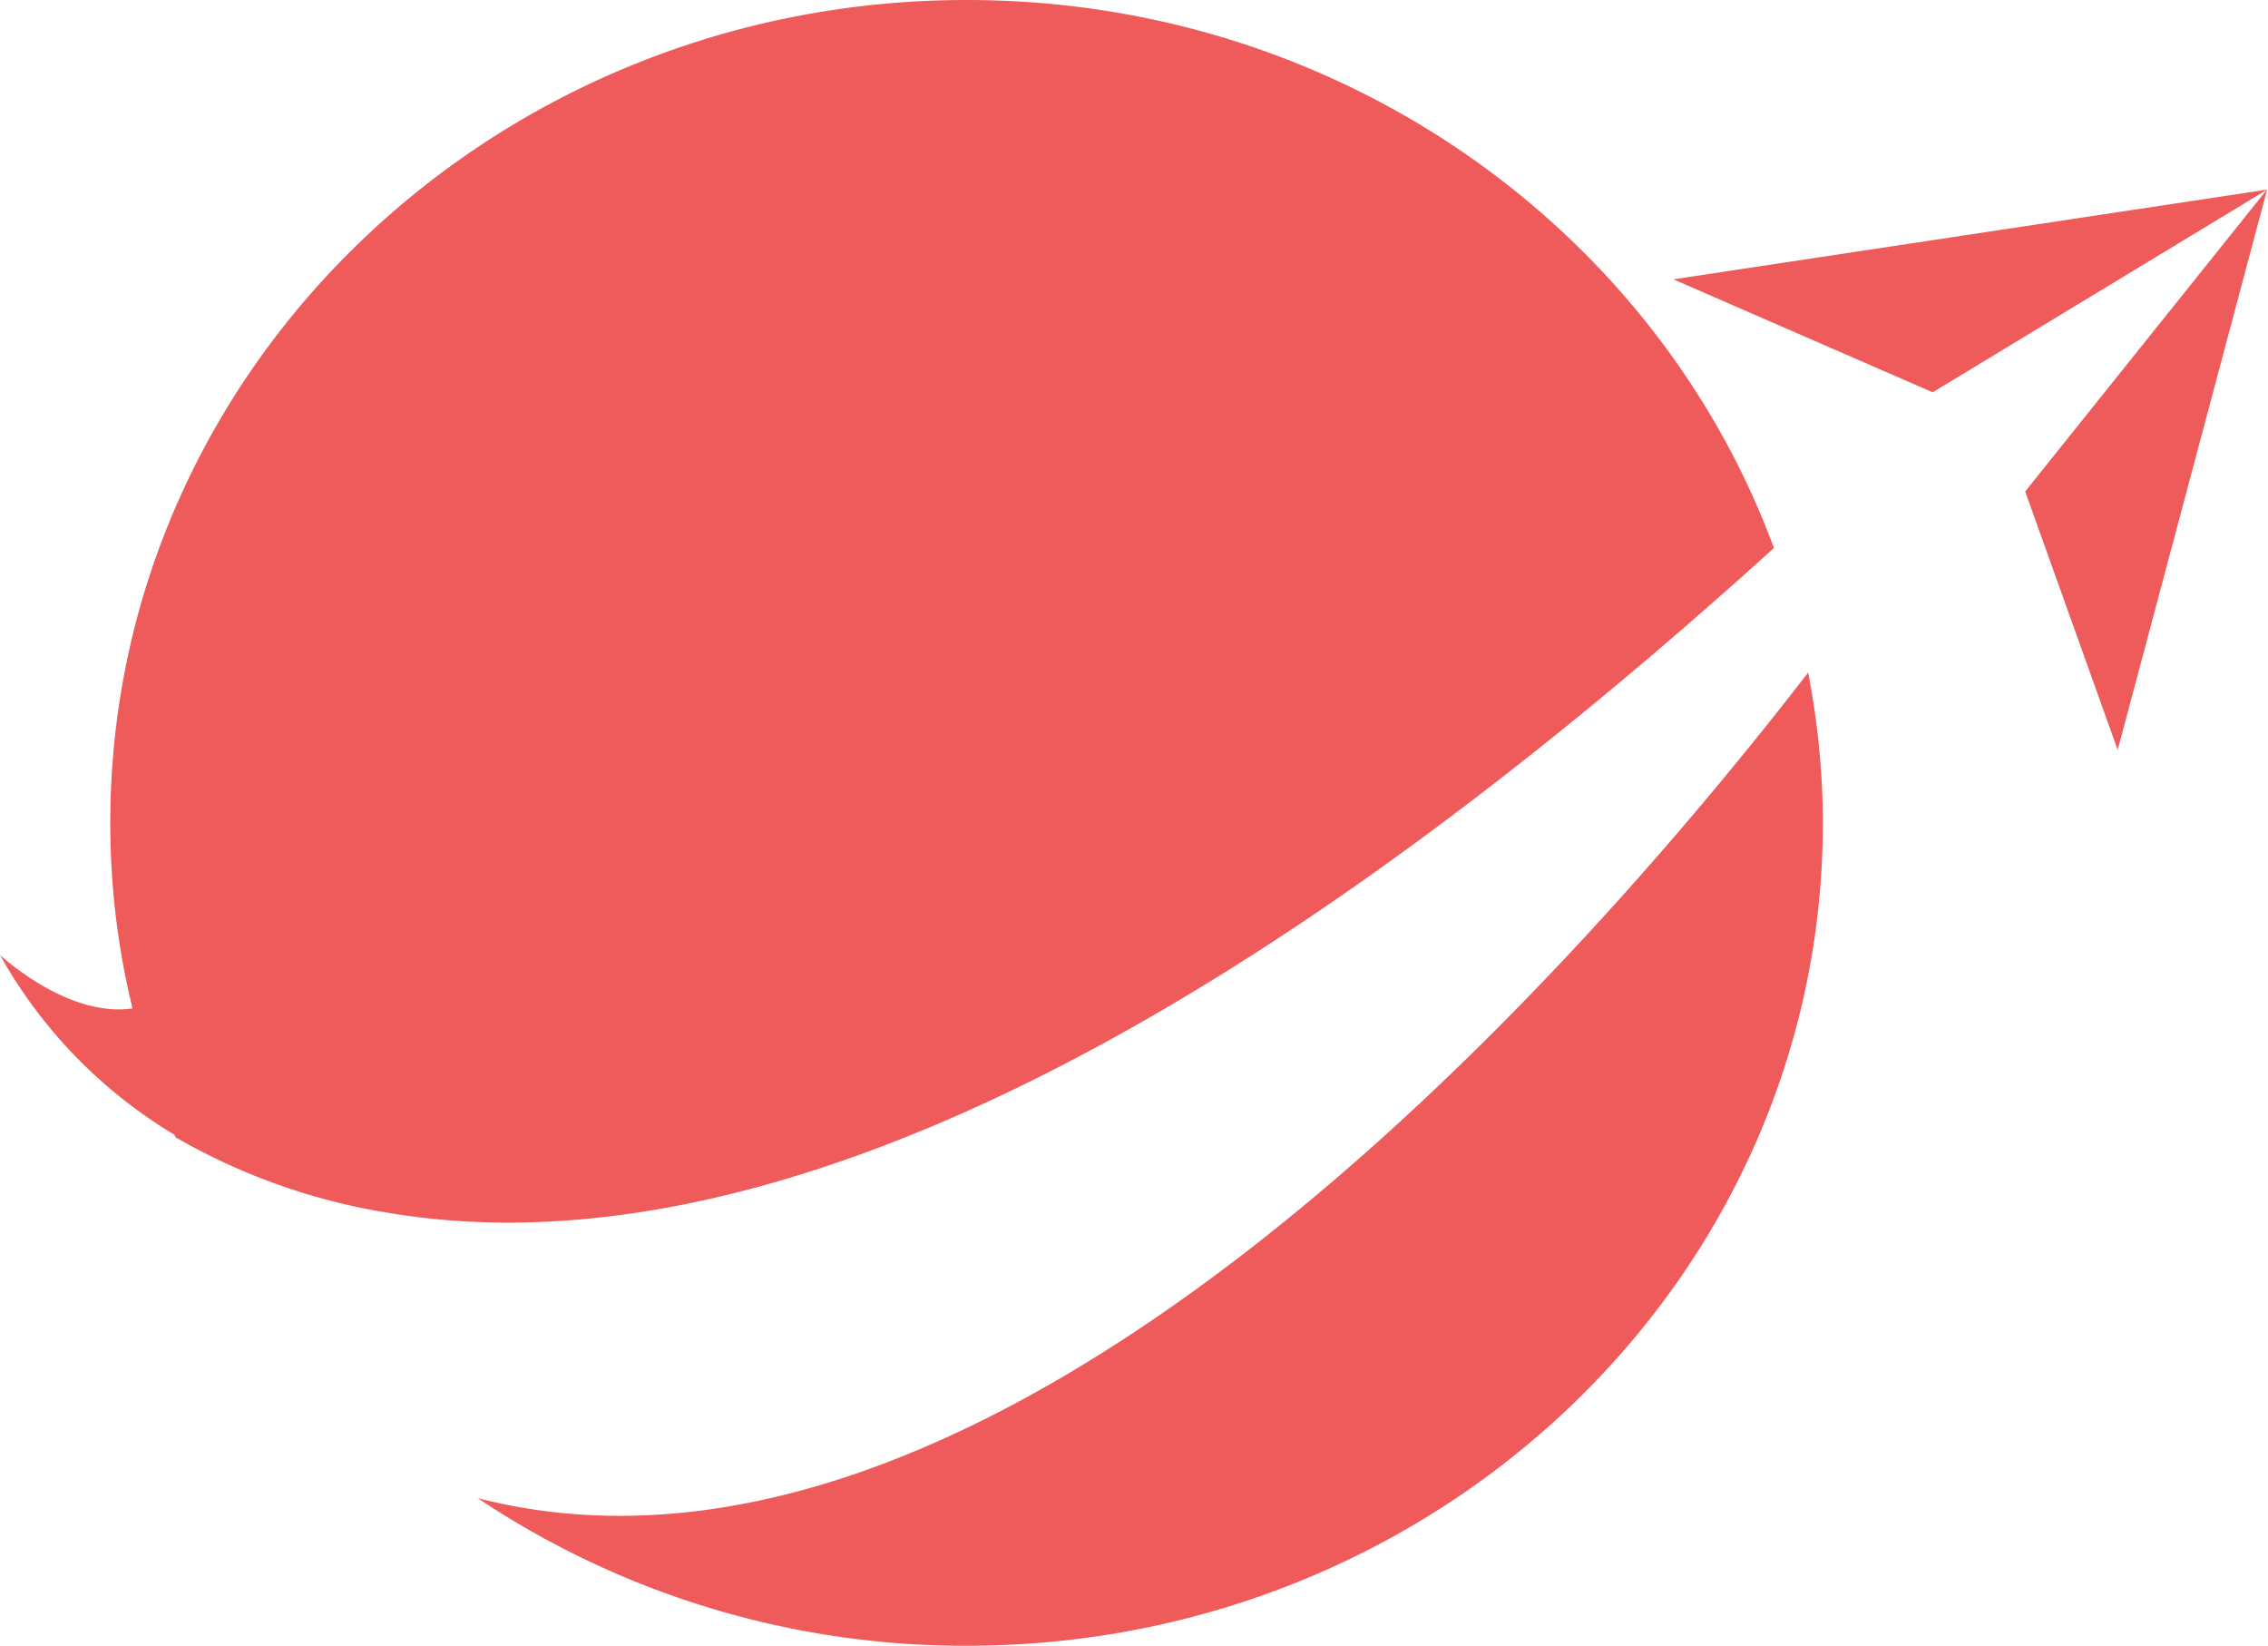 <svg xmlns="http://www.w3.org/2000/svg" xmlns:xlink="http://www.w3.org/1999/xlink" width="51" height="37"><defs><path id="a" d="M422.62 76.86l-2.08-5.81 5.43-6.78-7.51 4.55-5.83-2.54L426 64.26h-.02zm-6.96-1.74c.21 1.1.33 2.22.33 3.38 0 10.22-8.62 18.5-19.25 18.5a19.7 19.7 0 0 1-11-3.32c11.63 3 24.59-11.66 29.92-18.56zm-31.91 12.15a14.02 14.02 0 0 1-4.8-1.7l-.03-.06a10.91 10.91 0 0 1-3.92-4.04s1.52 1.42 2.98 1.2c-.33-1.34-.5-2.74-.5-4.17 0-10.22 8.62-18.5 19.26-18.5 8.38 0 15.5 5.14 18.15 12.32-14.55 13.18-24.5 16.06-31.14 14.95z"/></defs><use fill="#ef5b5b" xlink:href="#a" transform="translate(-375 -60)"/></svg>